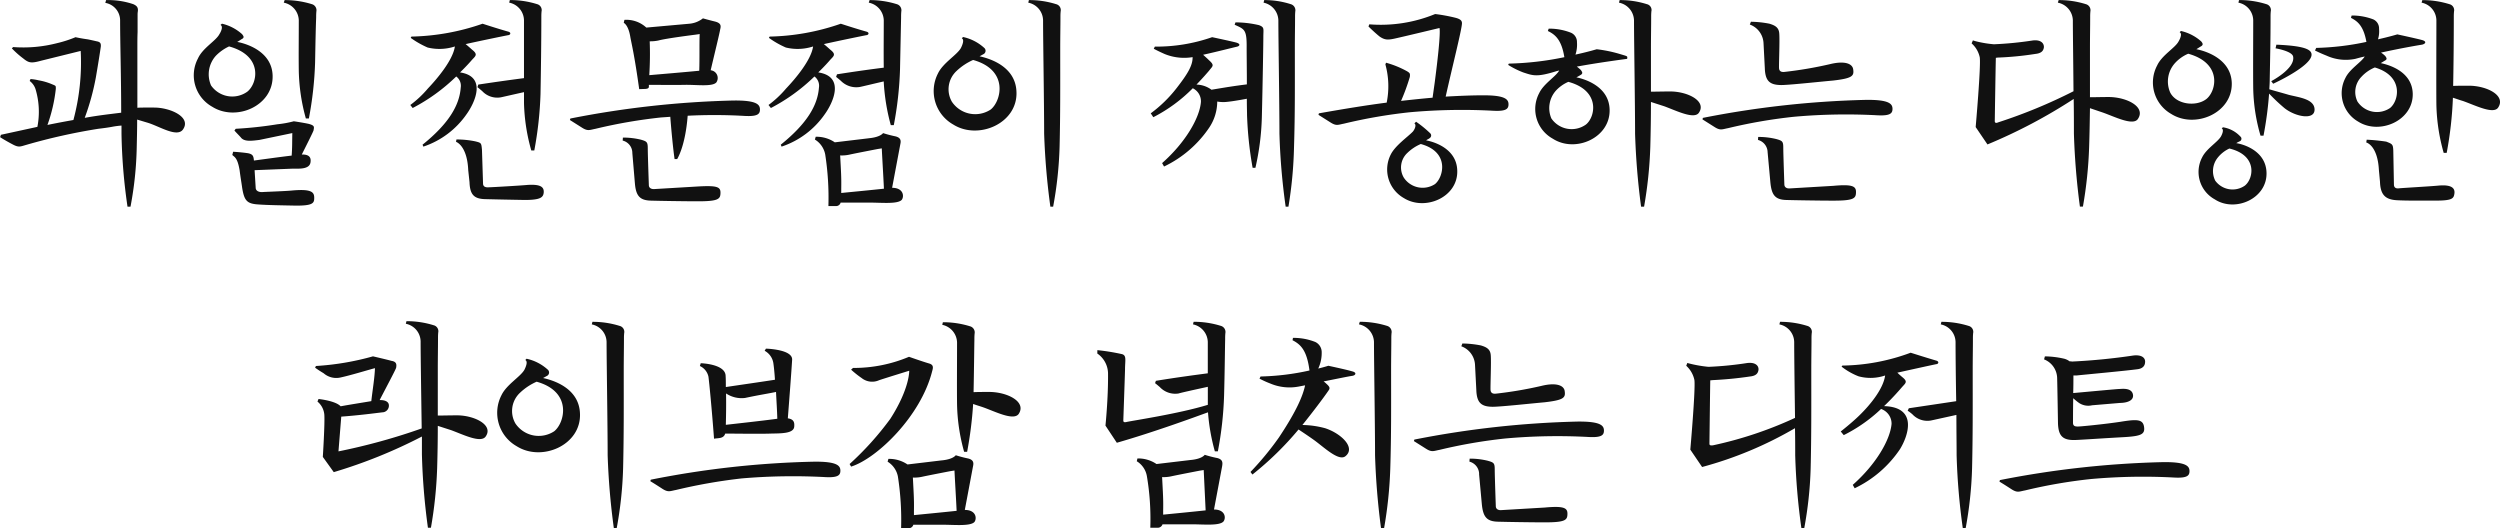 <svg xmlns="http://www.w3.org/2000/svg" width="303.044" height="64.048" viewBox="0 0 303.044 64.048">
  <path id="パス_362708" data-name="パス 362708" d="M131.316.954a2.156,2.156,0,0,1,1.794,2.132c0,2.6.13,7.02.13,11.18-1.456.182-2.86.338-4.42.624a29.278,29.278,0,0,0,1.352-4.914c.312-1.82.52-3.146.6-3.744.026-.39-.078-.546-.52-.624-.338-.078-.676-.156-1.066-.234-.39-.052-.884-.13-1.482-.26a14.4,14.4,0,0,1-2.262.728,16.349,16.349,0,0,1-5.3.468l-.156.156a10.818,10.818,0,0,0,1.378,1.222c.7.572.988.6,2.236.26l4.732-1.17a26.872,26.872,0,0,1-.884,8.372c-1.014.182-2,.364-3.146.6a19.066,19.066,0,0,0,1.014-4.368c0-.39.026-.364-.416-.546a7.229,7.229,0,0,0-1.664-.494,6.027,6.027,0,0,0-.988-.156l-.1.234a2.02,2.02,0,0,1,.7.962,9.527,9.527,0,0,1,.234,4.6l-4.42.962-.1.286c.312.208.936.572,1.534.884.728.39.91.26,1.638.052a72,72,0,0,1,8.736-1.95q1.014-.117,1.638-.234a10.39,10.39,0,0,1,1.17-.156v.988a68.252,68.252,0,0,0,.728,8.84h.364a42.548,42.548,0,0,0,.754-7.2c.026-1.144.052-2.236.052-3.354l1.3.39c1.43.442,3.51,1.794,4.238.832,1.092-1.508-1.508-2.678-3.484-2.678h-1.092c-.338,0-.65,0-.936.026V6.518c0-.728,0-1.4.026-2.028V2.384a2.124,2.124,0,0,1,.026-.364c.078-.546-.156-.728-.546-.91a9.587,9.587,0,0,0-3.3-.494ZM147.9,23.34c.26,1.638.6,1.976,2.054,2.054,1.066.078,2.7.1,4.186.13,2.392.052,2.5-.312,2.5-.936,0-.676-.286-1.118-2.756-.884-.832.078-3.172.156-3.51.182s-.832-.078-.832-.546l-.13-2.106,4.55-.182c.884,0,2.158.1,2.236-.832.052-.442-.078-.91-1.066-.884.52-1.04,1.378-2.73,1.43-2.938.052-.39.182-.572-.6-.78-.728-.156-1.794-.312-1.794-.312a12.86,12.86,0,0,1-2,.364,47.871,47.871,0,0,1-5.044.546l-.156.208c.156.208.624.65.832.91.442.468,1.3.338,2.184.234l4-.832c-.026,1.144,0,1.638-.078,2.73-1.352.156-3.38.442-4.576.6-.052-.52-.1-.754-.7-.884-.858-.13-1.82-.182-1.82-.182l-.1.39c.26.26.624.312.884,1.846C147.722,22.222,147.8,22.612,147.9,23.34ZM142.548,7.688a4.365,4.365,0,0,0,1.716,5.85c2.912,1.846,7.436-.1,7.332-3.77-.078-2.99-3.3-3.9-4.29-4.082.234-.13.494-.312.494-.312.442-.208.26-.39.1-.624a5.52,5.52,0,0,0-2.444-1.274l-.182.156c.312.13.156.676-.13,1.118C144.732,5.556,143.12,6.414,142.548,7.688Zm1.586,3.276a3.36,3.36,0,0,1,.572-3.588,5.386,5.386,0,0,1,1.612-1.144c4.16,1.144,3.458,4.5,2.21,5.486A3.133,3.133,0,0,1,144.134,10.964ZM152.948.928a2.243,2.243,0,0,1,1.82,2.132c0,2.392-.026,4.108,0,6.136a23.183,23.183,0,0,0,.858,5.772h.364a43.127,43.127,0,0,0,.754-6.76c.052-2.756.078-4.134.13-5.486,0-.286,0-.39.026-.728a.767.767,0,0,0-.546-.884,11.059,11.059,0,0,0-3.3-.494Zm22.36,20.306.156,1.456c.052,1.508.546,2.028,1.924,2.054.806.026,3.432.078,4.784.1,1.9,0,2.236-.312,2.288-.91.052-.7-.442-1.014-2-.91-.78.078-4.394.286-4.68.286-.338.026-.676-.052-.676-.468l-.13-4.082c-.078-.832-.078-.832-.78-1.014a11.075,11.075,0,0,0-2.314-.234l-.052.286S175.178,18.218,175.308,21.234Zm-7.02-7.9.286.364a22.359,22.359,0,0,0,5.278-3.822,1.4,1.4,0,0,1,.546,1.352c-.156,2.106-1.4,4.316-4.628,6.916l.1.234a10.372,10.372,0,0,0,5.252-3.952c.988-1.378,2.47-4.55-.806-5.044.78-.754,1.3-1.352,1.456-1.534.442-.468.728-.65,0-1.222-.234-.208-.52-.468-.78-.676,1.872-.416,5.018-1.066,5.226-1.092.208-.052.312-.312-.052-.416-1.3-.364-3.12-.962-3.12-.962a27.783,27.783,0,0,1-8.632,1.56l-.078.156a10.825,10.825,0,0,0,2.054,1.17,6.036,6.036,0,0,0,3.3-.13c-.234,1.638-2.106,3.874-3.276,5.1A12.455,12.455,0,0,1,168.288,13.33Zm8.138-2.158s.052.026.572.468a2.488,2.488,0,0,0,2.288.754c.26-.052,1.482-.338,2.782-.624V13.1a22.879,22.879,0,0,0,.884,5.746h.364A44.471,44.471,0,0,0,184.07,12c.052-2.782.1-6.422.1-9.282,0-.286,0-.39.026-.728a.746.746,0,0,0-.546-.884,10.921,10.921,0,0,0-3.3-.494l-.078.312a2.219,2.219,0,0,1,1.794,2.132v7.02c-1.794.234-3.276.442-5.538.78ZM195.2,19.154l.312,3.692c.13,1.482.572,2.054,1.976,2.08.806.026,3.952.078,5.356.078,2.834.026,3.042-.26,3.042-1.066,0-.7-.494-.858-2.756-.728l-5.252.312c-.338.026-.676-.1-.676-.494,0,0-.13-3.692-.13-4.42,0-.78-.1-.858-.806-1.066a9.188,9.188,0,0,0-2.21-.26l-.026.364A1.539,1.539,0,0,1,195.2,19.154Zm-7.566-4,1.482.936c.7.442.91.26,1.612.13a62.051,62.051,0,0,1,7.956-1.378l1.118-.078c.13,1.768.364,4.082.52,5.122h.312s.988-1.508,1.274-5.252a63.774,63.774,0,0,1,6.942.026c1.534.078,1.82-.234,1.82-.78,0-.6-.39-1.118-3.172-1.092a115.436,115.436,0,0,0-19.812,2.184Zm6.526-11.778s.572.234.806,1.768c.156.832.494,2.158,1.066,6.266l.78-.026c.39-.052.416-.13.39-.494.78,0,3.3.026,4.394,0,1.352-.026,3.354.26,3.8-.312a.944.944,0,0,0-.7-1.456c.416-1.768,1.118-4.654,1.144-4.914.1-.416.182-.78-.6-.988-.754-.182-1.482-.39-1.482-.39a3.07,3.07,0,0,1-1.638.65l-5.226.468a3.563,3.563,0,0,0-2.652-.936Zm3.094,6.344a40.578,40.578,0,0,0,.052-4.108,4.785,4.785,0,0,0,1.066-.1c.936-.26,4.446-.7,4.446-.7l.546-.078c-.052,1.118,0,2.886-.052,4.446C201.542,9.352,198.162,9.638,197.252,9.716Zm26.624,7.644-4.134.494a3.94,3.94,0,0,0-2.314-.676l-.1.338a2.711,2.711,0,0,1,1.248,1.794,34.249,34.249,0,0,1,.39,6.266h.858a.567.567,0,0,0,.624-.416h3.588c1.352,0,3.328.208,3.822-.338.312-.416.208-1.456-1.17-1.456l.988-5.252c.078-.364.156-.806-.6-.988a13.963,13.963,0,0,1-1.482-.39C225.15,17.282,223.876,17.36,223.876,17.36Zm-12.168-4.03.286.364a22.359,22.359,0,0,0,5.278-3.822,1.4,1.4,0,0,1,.546,1.352c-.156,2.106-1.4,4.316-4.628,6.916l.1.234a10.372,10.372,0,0,0,5.252-3.952c.988-1.378,2.47-4.55-.806-5.044.78-.754,1.3-1.352,1.456-1.534.442-.468.728-.65,0-1.222-.234-.208-.52-.468-.78-.676,1.872-.416,5.018-1.066,5.226-1.092.208-.052.312-.312-.052-.416-1.3-.364-3.12-.962-3.12-.962a27.783,27.783,0,0,1-8.632,1.56l-.078.156a10.825,10.825,0,0,0,2.054,1.17,6.036,6.036,0,0,0,3.3-.13c-.234,1.638-2.106,3.874-3.276,5.1A12.455,12.455,0,0,1,211.708,13.33Zm8.19-3.406s.052.026.572.468a2.625,2.625,0,0,0,2.288.754c.286-.052,1.56-.364,2.912-.676a24.908,24.908,0,0,0,.858,5.3h.364a42.717,42.717,0,0,0,.754-6.76l.13-6.292c0-.286,0-.39.026-.728a.767.767,0,0,0-.546-.884,11.059,11.059,0,0,0-3.3-.494l-.1.312a2.243,2.243,0,0,1,1.82,2.132c0,1.924-.026,3.952,0,5.746-1.846.234-3.328.442-5.668.806Zm.494,9.516a4.172,4.172,0,0,0,1.144-.1c.962-.208,3.406-.676,3.406-.676l.494-.078c.052,1.17.182,3.2.26,4.888-1.69.182-4.394.442-5.174.52v-.52C220.548,22.092,220.5,21.494,220.392,19.44ZM243.272.616l-.078.312a2.219,2.219,0,0,1,1.794,2.132c0,2.392.13,10.166.13,13.728a85.389,85.389,0,0,0,.754,8.866h.338a46.546,46.546,0,0,0,.78-7.228c.1-4.108.078-7.774.078-11.934,0-1.4.026-2.652.026-3.77,0-.286,0-.39.026-.728a.746.746,0,0,0-.546-.884A10.921,10.921,0,0,0,243.272.616ZM232.248,9.508a4.657,4.657,0,0,0,1.846,6.188c3.042,1.924,7.826-.13,7.67-3.952-.1-3.172-3.406-4.082-4.472-4.316l.52-.286a.459.459,0,0,0,.078-.7,5.559,5.559,0,0,0-2.6-1.352l-.156.156c.312.156.13.7-.1,1.17C234.562,7.272,232.872,8.208,232.248,9.508Zm1.69,3.432A3.022,3.022,0,0,1,234.51,9.2a7.015,7.015,0,0,1,2-1.326c4.368,1.222,3.406,4.992,2.132,6.006A3.405,3.405,0,0,1,233.938,12.94ZM271.794.616l-.078.312A2.246,2.246,0,0,1,273.51,3.06c0,2.392.13,10.166.13,13.728a78.748,78.748,0,0,0,.754,8.866h.338a50.648,50.648,0,0,0,.676-7.228c.13-4.108.1-7.774.1-11.934,0-1.4.026-2.652.026-3.77,0-.286,0-.39.026-.728a.767.767,0,0,0-.546-.884A10.366,10.366,0,0,0,271.794.616ZM258.04,14.344l.312.468a18.674,18.674,0,0,0,4.784-3.51,1.759,1.759,0,0,1,.988,1.664c-.156,1.924-1.872,4.914-4.706,7.41l.234.416a13.748,13.748,0,0,0,5.486-4.732,5.7,5.7,0,0,0,.962-3.146,4.2,4.2,0,0,0,1.3.026c.286-.026,1.04-.13,2.288-.364,0,.936.026,1.664.026,2a44.775,44.775,0,0,0,.676,6.37h.338a30.952,30.952,0,0,0,.78-6.136c.1-4,.182-8.97.182-9.776,0-.936.156-1.118-.52-1.378a12.485,12.485,0,0,0-2.86-.338l-.1.286c1.2.546,1.482.572,1.456,2.808,0,1.04.026,2.782.026,4.42-1.638.208-2.418.338-4.29.65a3.191,3.191,0,0,0-1.82-.624c.806-.832,1.378-1.508,1.534-1.69.416-.546.7-.624,0-1.248-.208-.208-.468-.442-.728-.676,1.872-.416,3.458-.832,4.03-.962.442-.078.546-.364-.026-.52-.7-.182-2.912-.65-2.912-.65a20.5,20.5,0,0,1-6.942,1.144l-.13.26s.572.312,1.352.65a6.231,6.231,0,0,0,3.354.364c.026,1.04-.676,2.132-1.95,3.77A15.93,15.93,0,0,1,258.04,14.344Zm20.384,0-.052.182,1.482.936c.7.442.91.26,1.612.13a62.049,62.049,0,0,1,7.956-1.378,70.4,70.4,0,0,1,10.166-.182c1.534.078,1.82-.234,1.82-.78,0-.6-.39-1.118-3.172-1.092q-1.755,0-4.446.156c.806-3.614,1.976-8.216,1.976-8.892,0-.312-.182-.494-.728-.65a20.652,20.652,0,0,0-2.522-.468,17.352,17.352,0,0,1-7.982,1.248l-.1.26s.7.7,1.352,1.222c.65.442,1.014.442,2.106.182C288.72,5.036,293.036,4,293.036,4s.26.234-.572,6.6l-.26,1.846q-1.755.156-3.822.39a24.362,24.362,0,0,0,1.066-2.912c.052-.442-.026-.468-.286-.65a11.44,11.44,0,0,0-2.6-1.066l-.078.208a9.974,9.974,0,0,1,.156,4.628C284.222,13.356,281.492,13.8,278.424,14.344Zm8.71,4.992a3.983,3.983,0,0,0,1.586,5.278c2.574,1.612,6.6-.1,6.474-3.354-.078-2.678-2.886-3.484-3.77-3.64.156-.13.338-.182.442-.286a.368.368,0,0,0,.052-.572,13.17,13.17,0,0,0-1.716-1.4l-.208.208c.26.13.1.65-.182.988C289.162,17.23,287.68,18.244,287.134,19.336Zm1.586,2.808a2.413,2.413,0,0,1,.442-3.016,5.306,5.306,0,0,1,1.612-1.066c3.536.962,2.756,4.03,1.716,4.862A2.736,2.736,0,0,1,288.72,22.144Zm27.066-14.4c.052-.312.052-.312-.468-.468l-.52-.156a16.492,16.492,0,0,0-2.7-.546s-1.014.312-2.574.65a3.879,3.879,0,0,0,.182-1.508,1.215,1.215,0,0,0-.728-1.144,7.18,7.18,0,0,0-2.7-.494l-.1.286c.936.442,1.664,1.118,2,3.172a36.764,36.764,0,0,1-6.734.78l-.078.156a10.378,10.378,0,0,0,1.82.91c1.2.39,1.638.6,4.056-.156l.312-.078c-.416.754-1.872,1.586-2.418,2.73a4.106,4.106,0,0,0,1.638,5.538c2.73,1.768,6.994-.1,6.89-3.536-.078-2.86-3.12-3.718-4.03-3.9.208-.1.468-.26.468-.26.39-.208.234-.39.078-.624a4.148,4.148,0,0,0-.494-.416C312.354,8.182,315.786,7.74,315.786,7.74Zm-9.178,7.228a3.186,3.186,0,0,1,.546-3.38,4.431,4.431,0,0,1,1.508-1.066c3.926,1.066,3.276,4.264,2.132,5.174A2.974,2.974,0,0,1,306.608,14.968ZM314.8.928a2.243,2.243,0,0,1,1.82,2.132c0,2.392.13,10.166.13,13.728a86.283,86.283,0,0,0,.728,8.866h.364a51.234,51.234,0,0,0,.754-7.228c.052-1.872.078-3.666.078-5.46l1.612.52c1.43.52,3.588,1.612,4.186.806.988-1.4-1.274-2.574-3.406-2.6-.936,0-1.794.026-2.392.026V6.492c0-1.4.026-2.652.026-3.77,0-.286,0-.39.026-.728a.726.726,0,0,0-.546-.884,10.785,10.785,0,0,0-3.3-.494Zm18.018,18.148.338,3.692c.156,1.482.572,2.054,1.976,2.08.806.026,3.952.078,5.33.078,2.86.026,3.068-.26,3.068-1.066,0-.7-.494-.936-2.756-.728l-5.278.312c-.312.026-.65-.1-.65-.494,0,0-.13-3.692-.13-4.42,0-.78-.1-.858-.832-1.066a9.07,9.07,0,0,0-2.21-.26l-.026.364A1.566,1.566,0,0,1,332.816,19.076Zm-7.9-4,1.482.936c.7.442.91.26,1.612.13a62.048,62.048,0,0,1,7.956-1.378,70.4,70.4,0,0,1,10.166-.182c1.534.078,1.82-.234,1.82-.78,0-.6-.39-1.118-3.172-1.092a115.436,115.436,0,0,0-19.812,2.184ZM330.658,3.58a2.525,2.525,0,0,1,1.664,2.288l.156,3.016c.052,1.482.546,2,1.9,2.028.806.026,4.134-.338,6.4-.546,2.262-.26,2.522-.546,2.418-1.3-.052-.728-.988-1.144-2.86-.676a47.714,47.714,0,0,1-5.512.936c-.312.026-.6-.052-.624-.468-.026-.442.1-3.432.026-4.212-.052-.7-.494-.962-1.2-1.17a12.484,12.484,0,0,0-2.236-.234Zm27.378,12.428,1.43,2.106A63.971,63.971,0,0,0,369.918,12.6c.026,1.612.026,3.094.026,4.186a86.283,86.283,0,0,0,.728,8.866h.364a51.234,51.234,0,0,0,.754-7.228c.052-1.612.078-3.172.1-4.706l1.534.52c1.482.52,3.666,1.638,4.264.806,1.014-1.456-1.274-2.652-3.484-2.678-.884,0-1.716.026-2.314.026v-5.9c0-1.4.026-2.652.026-3.77,0-.286,0-.39.026-.728a.767.767,0,0,0-.546-.884,10.921,10.921,0,0,0-3.3-.494l-.1.312a2.243,2.243,0,0,1,1.82,2.132c0,1.508.052,5.2.078,8.606a62.931,62.931,0,0,1-9.126,3.77c-.286.13-.416.052-.416-.156,0,0,.1-6.63.13-7.67.078,0,.156-.026.234-.026a38.252,38.252,0,0,0,4.55-.442c.754-.078.988-.39,1.04-.806.026-.494-.39-.988-1.482-.806a42.472,42.472,0,0,1-4.576.442,13.553,13.553,0,0,1-2.288-.39L357.7,5.5l-.156.364a3.107,3.107,0,0,1,.988,1.69C358.686,8.624,358.036,16.008,358.036,16.008Zm31.59,1.95a2.512,2.512,0,0,1,.442-.234.341.341,0,0,0,.052-.572,3.667,3.667,0,0,0-2.106-1.118l-.156.13c.26.13.13.572-.078.962-.39.7-1.768,1.482-2.288,2.548a3.791,3.791,0,0,0,1.534,5.1c2.47,1.612,6.37-.1,6.266-3.25C393.214,18.894,390.51,18.088,389.626,17.958Zm-9.594-9.412a4.391,4.391,0,0,0,1.716,5.876c2.886,1.82,7.436-.1,7.332-3.77-.1-2.99-3.328-3.9-4.29-4.082l.494-.312c.416-.208.26-.416.1-.624a5.477,5.477,0,0,0-2.47-1.274l-.156.156c.312.13.13.676-.13,1.118C382.216,6.414,380.6,7.3,380.032,8.546Zm1.586,3.276a3.327,3.327,0,0,1,.572-3.562A4.578,4.578,0,0,1,383.8,7.116c4.134,1.144,3.432,4.5,2.21,5.486C384.79,13.564,382.372,13.3,381.618,11.822Zm5.46,10.686a2.593,2.593,0,0,1,.312-2.808,3.882,3.882,0,0,1,1.4-1.092c3.458.832,2.938,3.666,1.872,4.5A2.6,2.6,0,0,1,387.078,22.508ZM389.886.928A2.219,2.219,0,0,1,391.68,3.06c0,2.392-.026,6.162,0,8.216a21.77,21.77,0,0,0,.884,5.772h.364a43.876,43.876,0,0,0,.676-5.1,21.737,21.737,0,0,0,1.872,1.768c1.352,1.066,3.666,1.482,3.64.156-.026-1.274-1.9-1.456-3.12-1.768-.6-.182-1.95-.546-2.366-.676.026-.416.052-.832.052-1.248.052-2.756.1-4.6.1-7.462,0-.286,0-.39.026-.728a.746.746,0,0,0-.546-.884,10.921,10.921,0,0,0-3.3-.494Zm3.978,9.516.234.312s4.68-2.132,4.654-3.536c0-.676-1.092-1.066-4.264-1.2l-.1.442s2.028.338,2.132,1.014C396.776,8.936,393.864,10.444,393.864,10.444Zm13.052,10.79.13,1.4c.052,1.534.6,2.132,1.95,2.236,1.2.078,3.458.052,4.836.052,1.976,0,2.158-.26,2.236-.858.1-.728-.468-1.092-1.924-.962-1.04.1-4.42.286-4.862.338-.312.026-.546-.1-.546-.468l-.078-4.108c-.026-.78-.13-.806-.858-1.092a23.186,23.186,0,0,0-2.366-.234l-.052.338S406.76,18.192,406.916,21.234ZM399.168,6.726s.546.286,1.4.624a5.626,5.626,0,0,0,3.484.39c.364-.1.754-.208,1.144-.286-.416.7-1.82,1.508-2.34,2.6a3.974,3.974,0,0,0,1.56,5.3c2.6,1.638,6.682-.13,6.6-3.406-.078-2.73-2.99-3.51-3.874-3.692l.468-.286c.364-.182.234-.338.078-.572a3.029,3.029,0,0,0-.52-.416c2.34-.52,4.472-.884,4.966-.962.468-.1.6-.416-.026-.572-.676-.182-2.964-.676-2.964-.676s-.936.286-2.34.6a3.32,3.32,0,0,0,.13-1.274,1.2,1.2,0,0,0-.7-1.144,7.184,7.184,0,0,0-2.626-.468l-.078.286c.884.442,1.534,1.066,1.872,2.912a32.471,32.471,0,0,1-6.084.728Zm5.148,6.188A2.641,2.641,0,0,1,404.81,9.9a4.575,4.575,0,0,1,1.612-1.118c3.51,1.04,2.938,4.03,1.846,4.914A2.827,2.827,0,0,1,404.316,12.914ZM412.09.928a2.219,2.219,0,0,1,1.794,2.132c0,2.392-.026,8.242,0,10.3a22.916,22.916,0,0,0,.884,5.772h.364a45.185,45.185,0,0,0,.754-6.682c.416.13.832.286,1.2.39,1.482.52,3.666,1.638,4.264.832,1.014-1.456-1.274-2.652-3.484-2.678-.728,0-1.4,0-1.95.026.052-2.626.078-5.85.078-8.294,0-.286,0-.39.026-.728a.746.746,0,0,0-.546-.884,10.921,10.921,0,0,0-3.3-.494ZM167.82,39.538l-.078.312a2.219,2.219,0,0,1,1.794,2.132c0,1.82.078,6.734.13,10.556a74.187,74.187,0,0,1-10.088,2.782l.338-4.212c2.132-.156,4.108-.416,4.966-.52a.812.812,0,0,0,.806-.884c-.026-.39-.442-.624-1.118-.6.624-1.222,1.95-3.692,2-3.926.052-.338.1-.728-.572-.832-.442-.13-2.236-.546-2.236-.546a32.662,32.662,0,0,1-6.916,1.17l-.1.208c.234.156.39.286,1.04.676a2.33,2.33,0,0,0,2.106.494c1.092-.234,3.146-.858,4.108-1.118-.026,1.092-.286,2.626-.442,4-1.092.182-2.574.416-3.718.624-.624-.676-2.678-.884-2.678-.884l-.13.312a2.3,2.3,0,0,1,.832,1.586c.078,1.04-.182,5.122-.182,5.122l1.326,1.846a60.858,60.858,0,0,0,10.686-4.316V55.71a79.5,79.5,0,0,0,.728,8.866h.364a51.237,51.237,0,0,0,.754-7.228c.052-1.768.078-3.458.078-5.122l1.612.52c1.43.52,3.588,1.612,4.186.78.988-1.378-1.3-2.548-3.406-2.574-.936,0-1.794.026-2.392.026V45.414c0-1.4.026-2.652.026-3.77,0-.286,0-.39.026-.728a.746.746,0,0,0-.546-.884A10.921,10.921,0,0,0,167.82,39.538Zm22.542.078-.078.312a2.219,2.219,0,0,1,1.794,2.132c0,2.392.13,10.166.13,13.728a85.389,85.389,0,0,0,.754,8.866h.338a46.546,46.546,0,0,0,.78-7.228c.1-4.108.078-7.774.078-11.934,0-1.4.026-2.652.026-3.77,0-.286,0-.39.026-.728a.746.746,0,0,0-.546-.884A10.921,10.921,0,0,0,190.362,39.616Zm-11.024,8.892a4.657,4.657,0,0,0,1.846,6.188c3.042,1.924,7.826-.13,7.67-3.952-.1-3.172-3.406-4.082-4.472-4.316l.52-.286a.459.459,0,0,0,.078-.7,5.559,5.559,0,0,0-2.6-1.352l-.156.156c.312.156.13.7-.1,1.17C181.652,46.272,179.962,47.208,179.338,48.508Zm1.69,3.432A3.022,3.022,0,0,1,181.6,48.2a7.015,7.015,0,0,1,2-1.326c4.368,1.222,3.406,4.992,2.132,6.006A3.405,3.405,0,0,1,181.028,51.94Zm16.406,6.812-.052.182c.26.156.884.546,1.482.936.7.442.91.26,1.612.13a65.95,65.95,0,0,1,7.956-1.4A73.229,73.229,0,0,1,218.6,58.44c1.534.078,1.82-.234,1.82-.78,0-.6-.39-1.118-3.172-1.092A112.756,112.756,0,0,0,197.434,58.752Zm5.954-13.78a1.845,1.845,0,0,1,1.04,1.3c.1.78.39,3.718.676,7.514.468-.1,1.17.026,1.352-.624.858,0,4.368.052,5.538,0,1.326-.026,2.808,0,2.834-.884.026-.39,0-.858-.78-.962.156-2,.442-5.72.52-7.072.13-1.3-3.172-1.378-3.172-1.378l-.156.26a2.06,2.06,0,0,1,1.066,1.586c.052.364.13,1.066.182,1.924-1.846.286-3.848.572-5.954.884,0-.468,0-.936-.026-1.352-.026-1.456-3.016-1.534-3.016-1.534Zm3.146,7.124c.026-1.014.052-2.444.026-3.8a3.386,3.386,0,0,0,2.314.546c1.69-.364,2.912-.546,3.744-.728.052,1.118.13,2.288.156,3.25C211.058,51.6,207.5,51.992,206.534,52.1Zm26.156,4.316-4.134.494a3.94,3.94,0,0,0-2.314-.676l-.1.338a2.711,2.711,0,0,1,1.248,1.794,34.249,34.249,0,0,1,.39,6.266h.858a.567.567,0,0,0,.624-.416h3.588c1.352,0,3.328.208,3.822-.338.312-.416.208-1.456-1.17-1.456l.988-5.252c.078-.364.156-.806-.6-.988a13.963,13.963,0,0,1-1.482-.39C233.964,56.334,232.69,56.412,232.69,56.412Zm-11.154.442.182.312c3.094-.962,8.45-6.084,9.828-11.57.13-.442.182-.78-.39-.936-.884-.26-2.418-.806-2.418-.806a17.226,17.226,0,0,1-6.786,1.352l-.234.208a11.617,11.617,0,0,0,1.274,1.014,2.05,2.05,0,0,0,2.132.26c.858-.286,3.64-1.144,3.64-1.144s.078,2.132-2.288,5.824A36.4,36.4,0,0,1,221.536,56.854Zm7.67,1.638a4.172,4.172,0,0,0,1.144-.1c.962-.208,3.406-.676,3.406-.676l.494-.078c.052,1.17.182,3.2.26,4.888-1.69.182-4.394.442-5.174.52v-.52C229.362,61.144,229.31,60.546,229.206,58.492Zm3.562-18.512a2.246,2.246,0,0,1,1.794,2.132c0,2.392-.026,5.46,0,7.514a22.718,22.718,0,0,0,.858,5.746h.364a47.55,47.55,0,0,0,.728-5.8c.416.156.884.286,1.248.416,1.456.52,3.64,1.638,4.264.806.988-1.456-1.3-2.652-3.51-2.678-.7,0-1.4,0-1.95.026.052-2.6.078-5.1.1-6.37,0-.286,0-.39.026-.728a.767.767,0,0,0-.546-.884,10.921,10.921,0,0,0-3.3-.494ZM262.9,56.36l-4.16.494a3.94,3.94,0,0,0-2.314-.676l-.078.338a2.637,2.637,0,0,1,1.222,1.794,31,31,0,0,1,.416,6.266h.858a.605.605,0,0,0,.624-.416h3.562c1.378,0,3.328.208,3.822-.338.338-.416.234-1.456-1.144-1.456l.988-5.252c.052-.364.13-.806-.6-.988a13.46,13.46,0,0,1-1.508-.39C264.15,56.282,262.9,56.36,262.9,56.36Zm-11.336-12.9a2.977,2.977,0,0,1,1.3,2.522c.026,2.938-.312,6.214-.312,6.214l1.378,2.08c4.524-1.3,9.334-3.068,11.05-3.692a24.108,24.108,0,0,0,.832,4.732h.364a42.717,42.717,0,0,0,.754-6.76c.078-2.756.1-5.486.13-6.838,0-.286,0-.39.026-.728a.767.767,0,0,0-.546-.884,10.921,10.921,0,0,0-3.3-.494l-.078.312a2.246,2.246,0,0,1,1.794,2.132v3.8c-2.158.286-3.692.494-6.292.91l-.1.286s.052.026.572.468a2.562,2.562,0,0,0,2.288.78c.312-.1,1.976-.468,3.536-.806v2.184c-3.562,1.092-9.2,1.924-9.854,2.08-.338.078-.39-.026-.39-.208,0,0,.182-5.148.208-6.162,0-1.144.234-1.742-.442-1.872a26.214,26.214,0,0,0-2.912-.468Zm7.852,14.976a4.172,4.172,0,0,0,1.144-.1c.962-.208,3.406-.676,3.406-.676l.494-.078.234,4.888c-1.664.182-4.368.442-5.148.52v-.52C259.574,61.092,259.522,60.494,259.418,58.44Zm19.864-11.362a2.763,2.763,0,0,0-.286-.234c1.586-.312,3.068-.624,3.484-.676.442-.078.546-.416-.026-.546-.676-.208-2.886-.676-2.886-.676s-.468.156-1.222.338a4.451,4.451,0,0,0,.416-2.08,1.364,1.364,0,0,0-.78-1.144,7.111,7.111,0,0,0-2.7-.494l-.052.286c1.014.52,1.742,1.248,2.054,3.666a29.953,29.953,0,0,1-5.928.728l-.13.26a12.066,12.066,0,0,0,1.326.6,5.966,5.966,0,0,0,3.406.364l.806-.156a.1.1,0,0,0-.026.078c-.26,1.144-.936,2.912-3.172,6.266a36.087,36.087,0,0,1-3.432,4.16l.234.312a38.011,38.011,0,0,0,5.59-5.46c.234.156,1.3.858,1.976,1.352,1.2.884,2.886,2.5,3.692,1.9,1.326-1.04-.52-2.782-2.444-3.406a11.029,11.029,0,0,0-2.756-.39c2.366-2.964,3.224-4.264,3.224-4.264C279.776,47.624,279.724,47.468,279.282,47.078Zm4-7.15a2.243,2.243,0,0,1,1.82,2.132c0,2.392.13,10.166.13,13.728a86.291,86.291,0,0,0,.728,8.866h.364a51.234,51.234,0,0,0,.754-7.228c.13-4.108.1-7.774.1-11.934,0-1.4.026-2.652.026-3.77,0-.286,0-.39.026-.728a.767.767,0,0,0-.546-.884,11.06,11.06,0,0,0-3.3-.494Zm14.56,18.148.338,3.692c.156,1.482.572,2.054,1.976,2.08.806.026,3.952.078,5.33.078,2.86.026,3.068-.26,3.068-1.066,0-.7-.494-.936-2.756-.728l-5.278.312c-.312.026-.65-.1-.65-.494,0,0-.13-3.692-.13-4.42,0-.78-.1-.858-.832-1.066a9.07,9.07,0,0,0-2.21-.26l-.026.364A1.566,1.566,0,0,1,297.846,58.076Zm-7.9-4,1.482.936c.7.442.91.26,1.612.13a62.048,62.048,0,0,1,7.956-1.378,70.4,70.4,0,0,1,10.166-.182c1.534.078,1.82-.234,1.82-.78,0-.6-.39-1.118-3.172-1.092a115.437,115.437,0,0,0-19.812,2.184Zm5.746-11.492a2.525,2.525,0,0,1,1.664,2.288l.156,3.016c.052,1.482.546,2,1.9,2.028.806.026,4.134-.338,6.4-.546,2.262-.26,2.522-.546,2.418-1.3-.052-.728-.988-1.144-2.86-.676a47.712,47.712,0,0,1-5.512.936c-.312.026-.6-.052-.624-.468-.026-.442.1-3.432.026-4.212-.052-.7-.494-.962-1.2-1.17a12.484,12.484,0,0,0-2.236-.234Zm38.636-2.964-.078.312a2.219,2.219,0,0,1,1.794,2.132c0,1.612.052,5.642.1,9.2a47.005,47.005,0,0,1-9.958,3.328c-.312.026-.416,0-.416-.208,0,0,.078-6.656.1-7.67l.26-.026a45.3,45.3,0,0,0,4.55-.442c.754-.078.988-.39,1.04-.832.026-.494-.416-.962-1.508-.78a41.179,41.179,0,0,1-4.55.442,15.035,15.035,0,0,1-2.574-.468l-.13.338a3.232,3.232,0,0,1,.988,1.716c.156,1.066-.494,8.45-.494,8.45l1.43,2.106a46,46,0,0,0,11.258-4.706c.026,1.248.026,2.392.026,3.276a78.741,78.741,0,0,0,.754,8.866h.338a46.544,46.544,0,0,0,.78-7.228c.1-4.108.078-7.774.078-11.934,0-1.4.026-2.652.026-3.77,0-.286,0-.39.026-.728a.746.746,0,0,0-.546-.884A10.921,10.921,0,0,0,334.324,39.616Zm8.814,19.76.234.416a13.748,13.748,0,0,0,5.486-4.732c.936-1.508,2.288-5.1-1.924-5.226,1.17-1.118,1.976-2.08,2.184-2.314.442-.494.728-.65,0-1.222-.182-.156-.39-.338-.572-.52,1.768-.39,4.576-1.014,4.784-1.04.208-.052.286-.312-.052-.416-1.326-.39-3.12-.962-3.12-.962a24.6,24.6,0,0,1-8.294,1.56l-.078.13a8.1,8.1,0,0,0,2.054,1.17,5.512,5.512,0,0,0,3.224-.1c-.208,1.508-1.612,3.38-3.172,4.888-.91.884-2.21,1.9-2.21,1.9l.364.442a18.617,18.617,0,0,0,4.524-3.172,1.885,1.885,0,0,1,1.274,1.794C347.688,53.89,345.972,56.88,343.138,59.376Zm6.656-8.97s.078,0,.572.416a2.476,2.476,0,0,0,2.262.754L355.7,50.9c0,1.872.026,3.64.026,4.888a78.741,78.741,0,0,0,.754,8.866h.338a46.548,46.548,0,0,0,.78-7.228c.1-4.108.078-7.774.078-11.934,0-1.4.026-2.652.026-3.77,0-.286,0-.39.026-.728a.746.746,0,0,0-.546-.884,10.921,10.921,0,0,0-3.3-.494l-.078.312a2.219,2.219,0,0,1,1.794,2.132c0,1.3.026,4.238.078,7.176l-5.746.858Zm11.18,8.4-.052.182c.26.156.884.546,1.482.936.7.442.91.26,1.612.13a62.049,62.049,0,0,1,7.956-1.378,70.4,70.4,0,0,1,10.166-.182c1.534.078,1.82-.234,1.82-.78,0-.6-.39-1.118-3.172-1.092A115.436,115.436,0,0,0,360.974,58.8Zm5.356-14.638a2.5,2.5,0,0,1,1.586,2.288c.026.91.1,5.46.1,5.46.052,1.482.52,2.054,2.028,2.028.78-.026,3.016-.182,5.278-.312,2.626-.13,3.3-.26,3.12-1.326-.156-.91-.936-.884-2.86-.572-1.9.286-4.784.572-5.122.572-.286,0-.6,0-.624-.416,0-.208,0-1.586.026-3.016a7.479,7.479,0,0,0,.7.572,2.013,2.013,0,0,0,1.586.286l3.406-.286s1.638.026,1.56-.936c-.1-.962-1.378-.754-1.664-.754-.26,0-4.108.364-5.59.494.026-.78.026-1.56.026-2.132h.39c1.248-.13,5.772-.546,7.358-.754.676-.078.91-.442.936-.806.078-.52-.338-.988-1.43-.858a73.869,73.869,0,0,1-7.358.728c-.13,0-.234-.026-.364-.026a1.842,1.842,0,0,0-.754-.338,10.876,10.876,0,0,0-2.236-.26Z" transform="translate(-118.55 -0.605)" fill="#111"/>
</svg>
